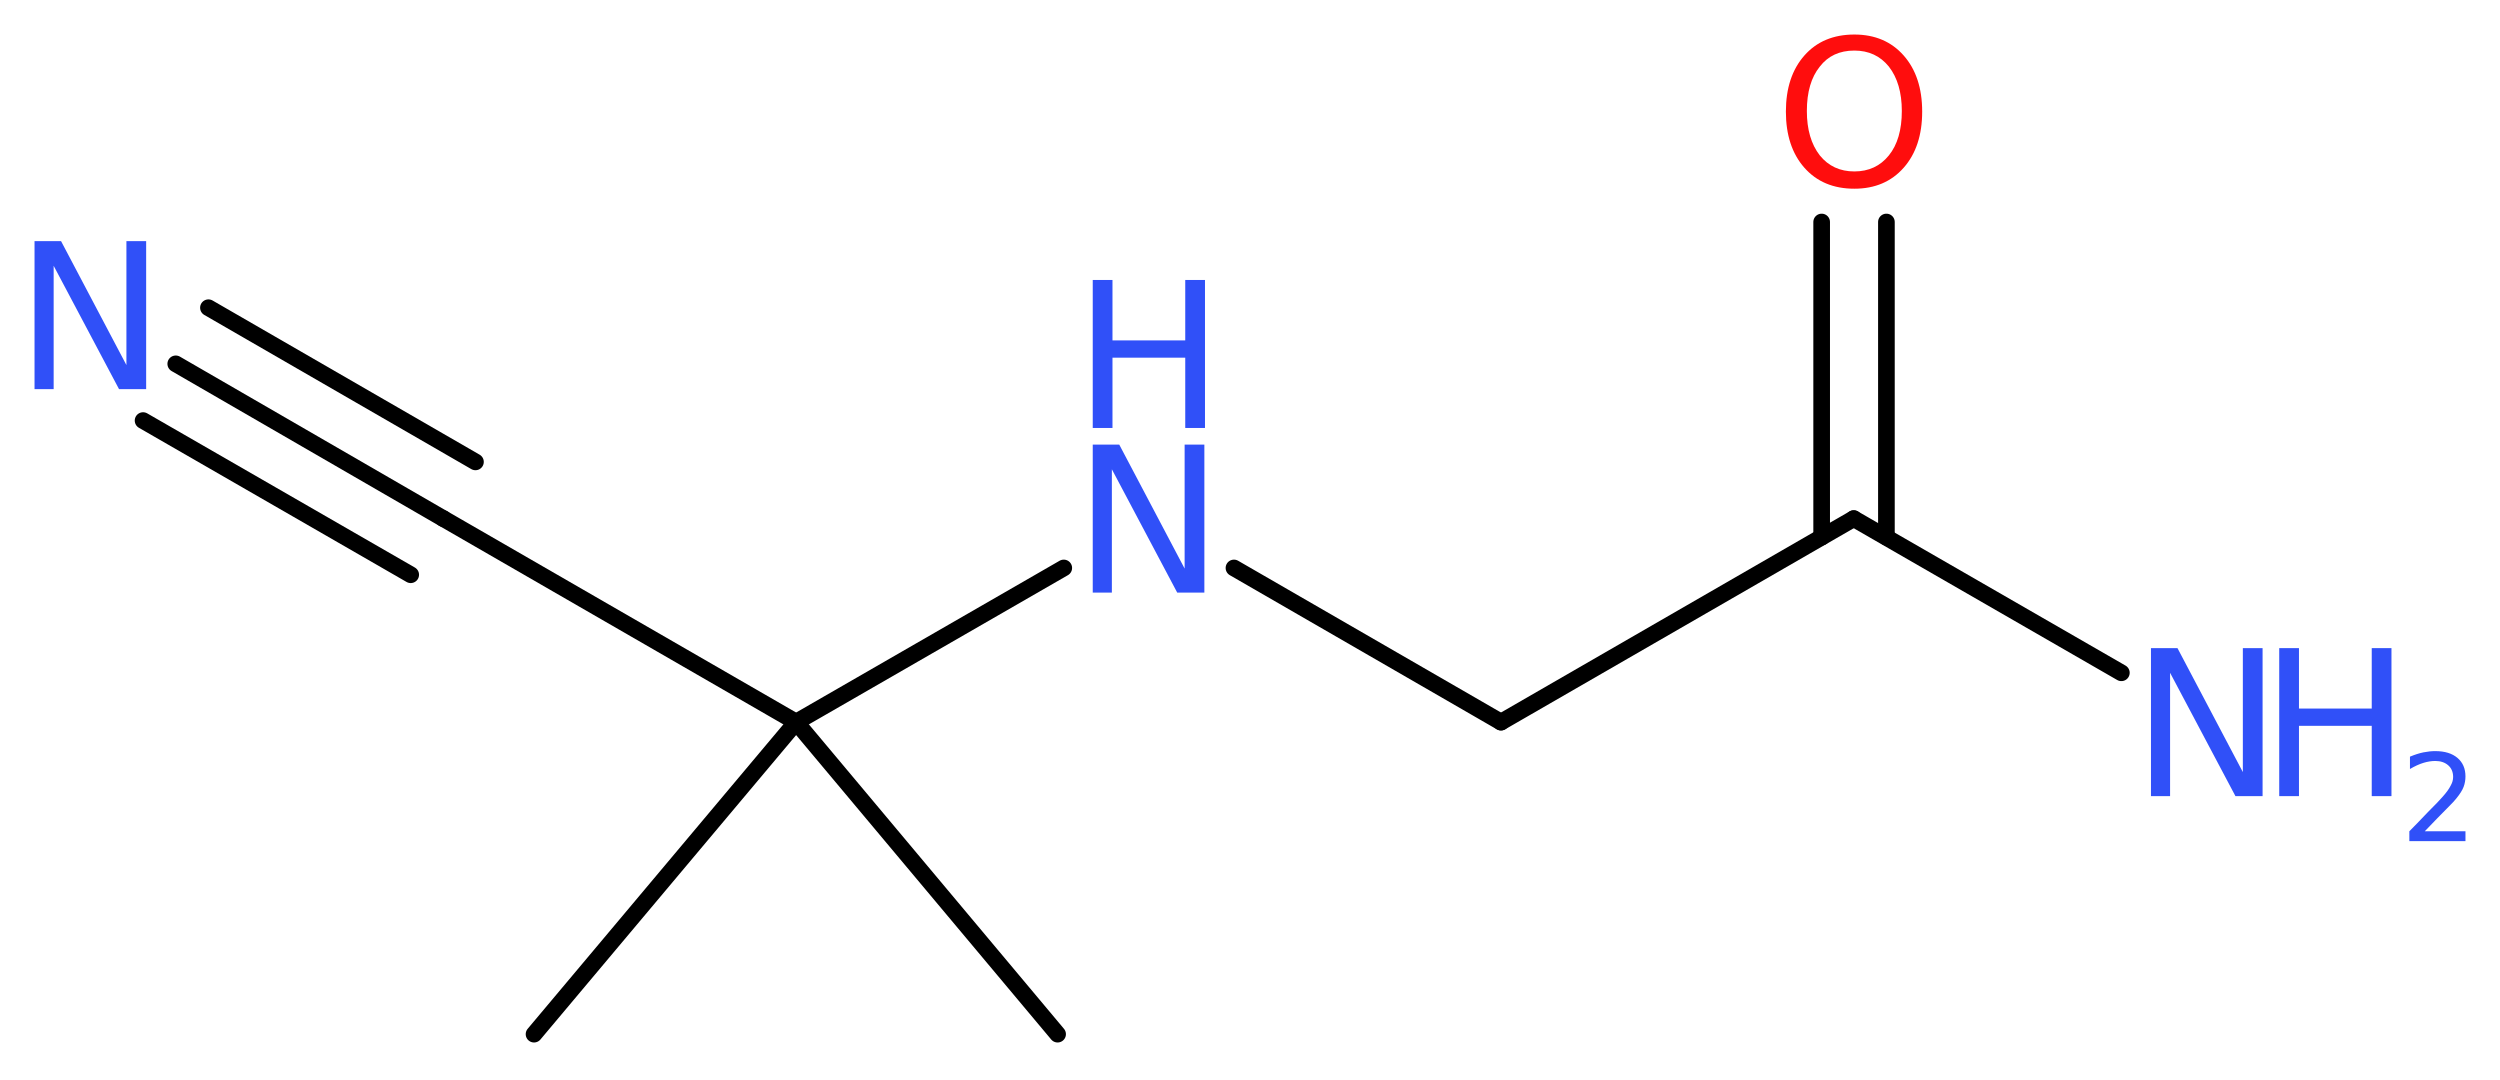 <?xml version='1.0' encoding='UTF-8'?>
<!DOCTYPE svg PUBLIC "-//W3C//DTD SVG 1.1//EN" "http://www.w3.org/Graphics/SVG/1.1/DTD/svg11.dtd">
<svg version='1.2' xmlns='http://www.w3.org/2000/svg' xmlns:xlink='http://www.w3.org/1999/xlink' width='40.54mm' height='17.52mm' viewBox='0 0 40.54 17.52'>
  <desc>Generated by the Chemistry Development Kit (http://github.com/cdk)</desc>
  <g stroke-linecap='round' stroke-linejoin='round' stroke='#000000' stroke-width='.27' fill='#3050F8'>
    <rect x='.0' y='.0' width='41.0' height='18.0' fill='#FFFFFF' stroke='none'/>
    <g id='mol1' class='mol'>
      <line id='mol1bnd1' class='bond' x1='8.66' y1='16.77' x2='12.91' y2='11.71'/>
      <line id='mol1bnd2' class='bond' x1='12.91' y1='11.71' x2='17.15' y2='16.77'/>
      <line id='mol1bnd3' class='bond' x1='12.91' y1='11.71' x2='7.19' y2='8.41'/>
      <g id='mol1bnd4' class='bond'>
        <line x1='7.19' y1='8.41' x2='2.85' y2='5.9'/>
        <line x1='6.66' y1='9.32' x2='2.32' y2='6.82'/>
        <line x1='7.71' y1='7.49' x2='3.38' y2='4.99'/>
      </g>
      <line id='mol1bnd5' class='bond' x1='12.91' y1='11.71' x2='17.25' y2='9.21'/>
      <line id='mol1bnd6' class='bond' x1='20.01' y1='9.21' x2='24.34' y2='11.71'/>
      <line id='mol1bnd7' class='bond' x1='24.34' y1='11.71' x2='30.06' y2='8.41'/>
      <line id='mol1bnd8' class='bond' x1='30.06' y1='8.41' x2='34.4' y2='10.91'/>
      <g id='mol1bnd9' class='bond'>
        <line x1='29.54' y1='8.71' x2='29.54' y2='3.6'/>
        <line x1='30.59' y1='8.71' x2='30.59' y2='3.6'/>
      </g>
      <path id='mol1atm5' class='atom' d='M.56 3.91h.43l1.06 2.01v-2.01h.32v2.4h-.44l-1.06 -2.0v2.0h-.31v-2.4z' stroke='none'/>
      <g id='mol1atm6' class='atom'>
        <path d='M17.72 7.21h.43l1.06 2.01v-2.01h.32v2.4h-.44l-1.06 -2.0v2.0h-.31v-2.4z' stroke='none'/>
        <path d='M17.72 4.54h.32v.98h1.18v-.98h.32v2.4h-.32v-1.14h-1.18v1.14h-.32v-2.4z' stroke='none'/>
      </g>
      <g id='mol1atm9' class='atom'>
        <path d='M34.88 10.51h.43l1.06 2.01v-2.01h.32v2.4h-.44l-1.06 -2.0v2.0h-.31v-2.4z' stroke='none'/>
        <path d='M36.96 10.51h.32v.98h1.18v-.98h.32v2.4h-.32v-1.14h-1.18v1.14h-.32v-2.4z' stroke='none'/>
        <path d='M39.3 13.48h.68v.16h-.91v-.16q.11 -.11 .3 -.31q.19 -.19 .24 -.25q.09 -.1 .13 -.18q.04 -.07 .04 -.14q.0 -.12 -.08 -.19q-.08 -.07 -.21 -.07q-.09 .0 -.19 .03q-.1 .03 -.22 .1v-.2q.12 -.05 .22 -.07q.1 -.02 .19 -.02q.23 .0 .36 .11q.13 .11 .13 .3q.0 .09 -.03 .17q-.03 .08 -.12 .19q-.02 .03 -.15 .16q-.13 .13 -.36 .37z' stroke='none'/>
      </g>
      <path id='mol1atm10' class='atom' d='M30.07 .82q-.36 .0 -.56 .26q-.21 .26 -.21 .72q.0 .45 .21 .72q.21 .26 .56 .26q.35 .0 .56 -.26q.21 -.26 .21 -.72q.0 -.45 -.21 -.72q-.21 -.26 -.56 -.26zM30.07 .56q.5 .0 .8 .34q.3 .34 .3 .91q.0 .57 -.3 .91q-.3 .34 -.8 .34q-.51 .0 -.81 -.34q-.3 -.34 -.3 -.91q.0 -.57 .3 -.91q.3 -.34 .81 -.34z' stroke='none' fill='#FF0D0D'/>
    </g>
  </g>
</svg>
